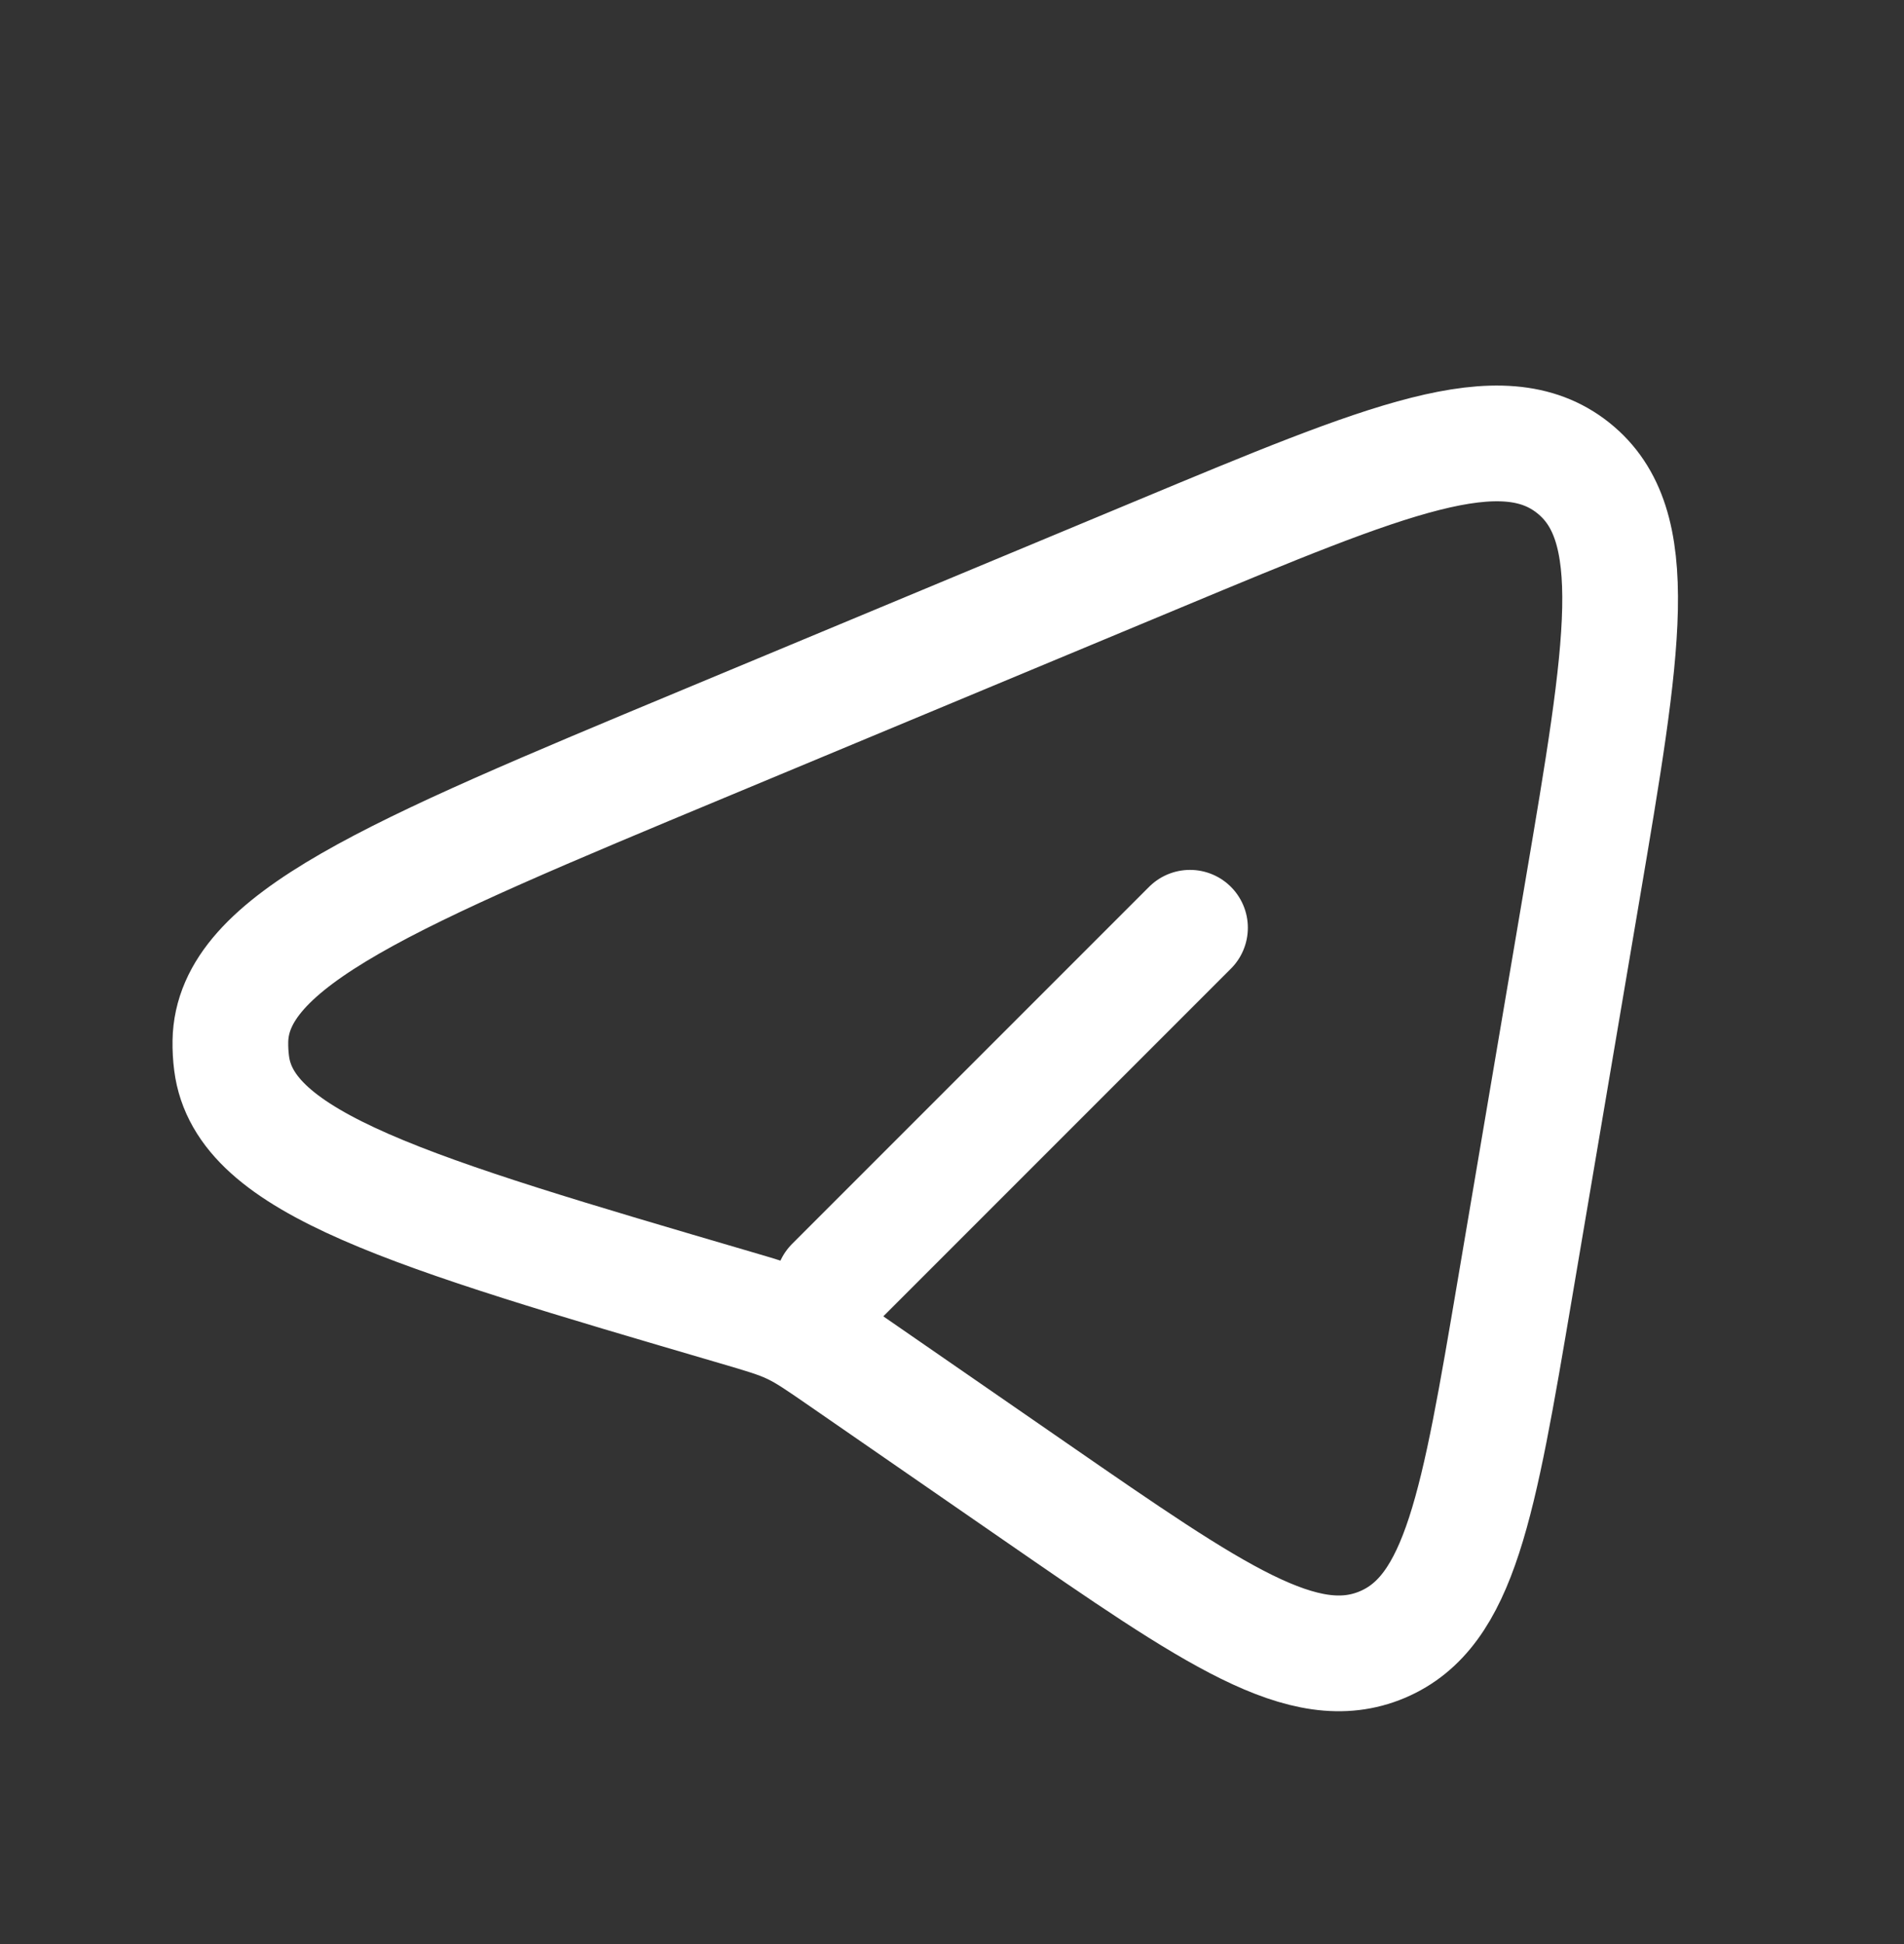 <svg width="48" height="49" viewBox="0 0 48 49" fill="none" xmlns="http://www.w3.org/2000/svg">
<rect x="0" y="0" width="48" height="49" fill="#333333" stroke="none"/>
<path d="M30 23.384L21 32.384M21.251 34.248L26.098 37.597C30.619 40.721 32.879 42.282 34.846 41.453C36.812 40.624 37.271 37.915 38.189 32.498L39.894 22.438C40.936 16.294 41.456 13.222 39.659 11.792C37.862 10.363 34.986 11.561 29.234 13.957L17.761 18.737C9.821 22.045 5.851 23.699 5.808 26.245C5.805 26.431 5.815 26.616 5.839 26.8C6.159 29.326 10.287 30.536 18.541 32.956V32.956C19.247 33.163 19.6 33.267 19.932 33.421C19.959 33.434 19.987 33.447 20.014 33.46C20.343 33.621 20.646 33.83 21.251 34.248Z" stroke="white" stroke-width="2.917" stroke-linecap="round" stroke-linejoin="round"/>
</svg>
